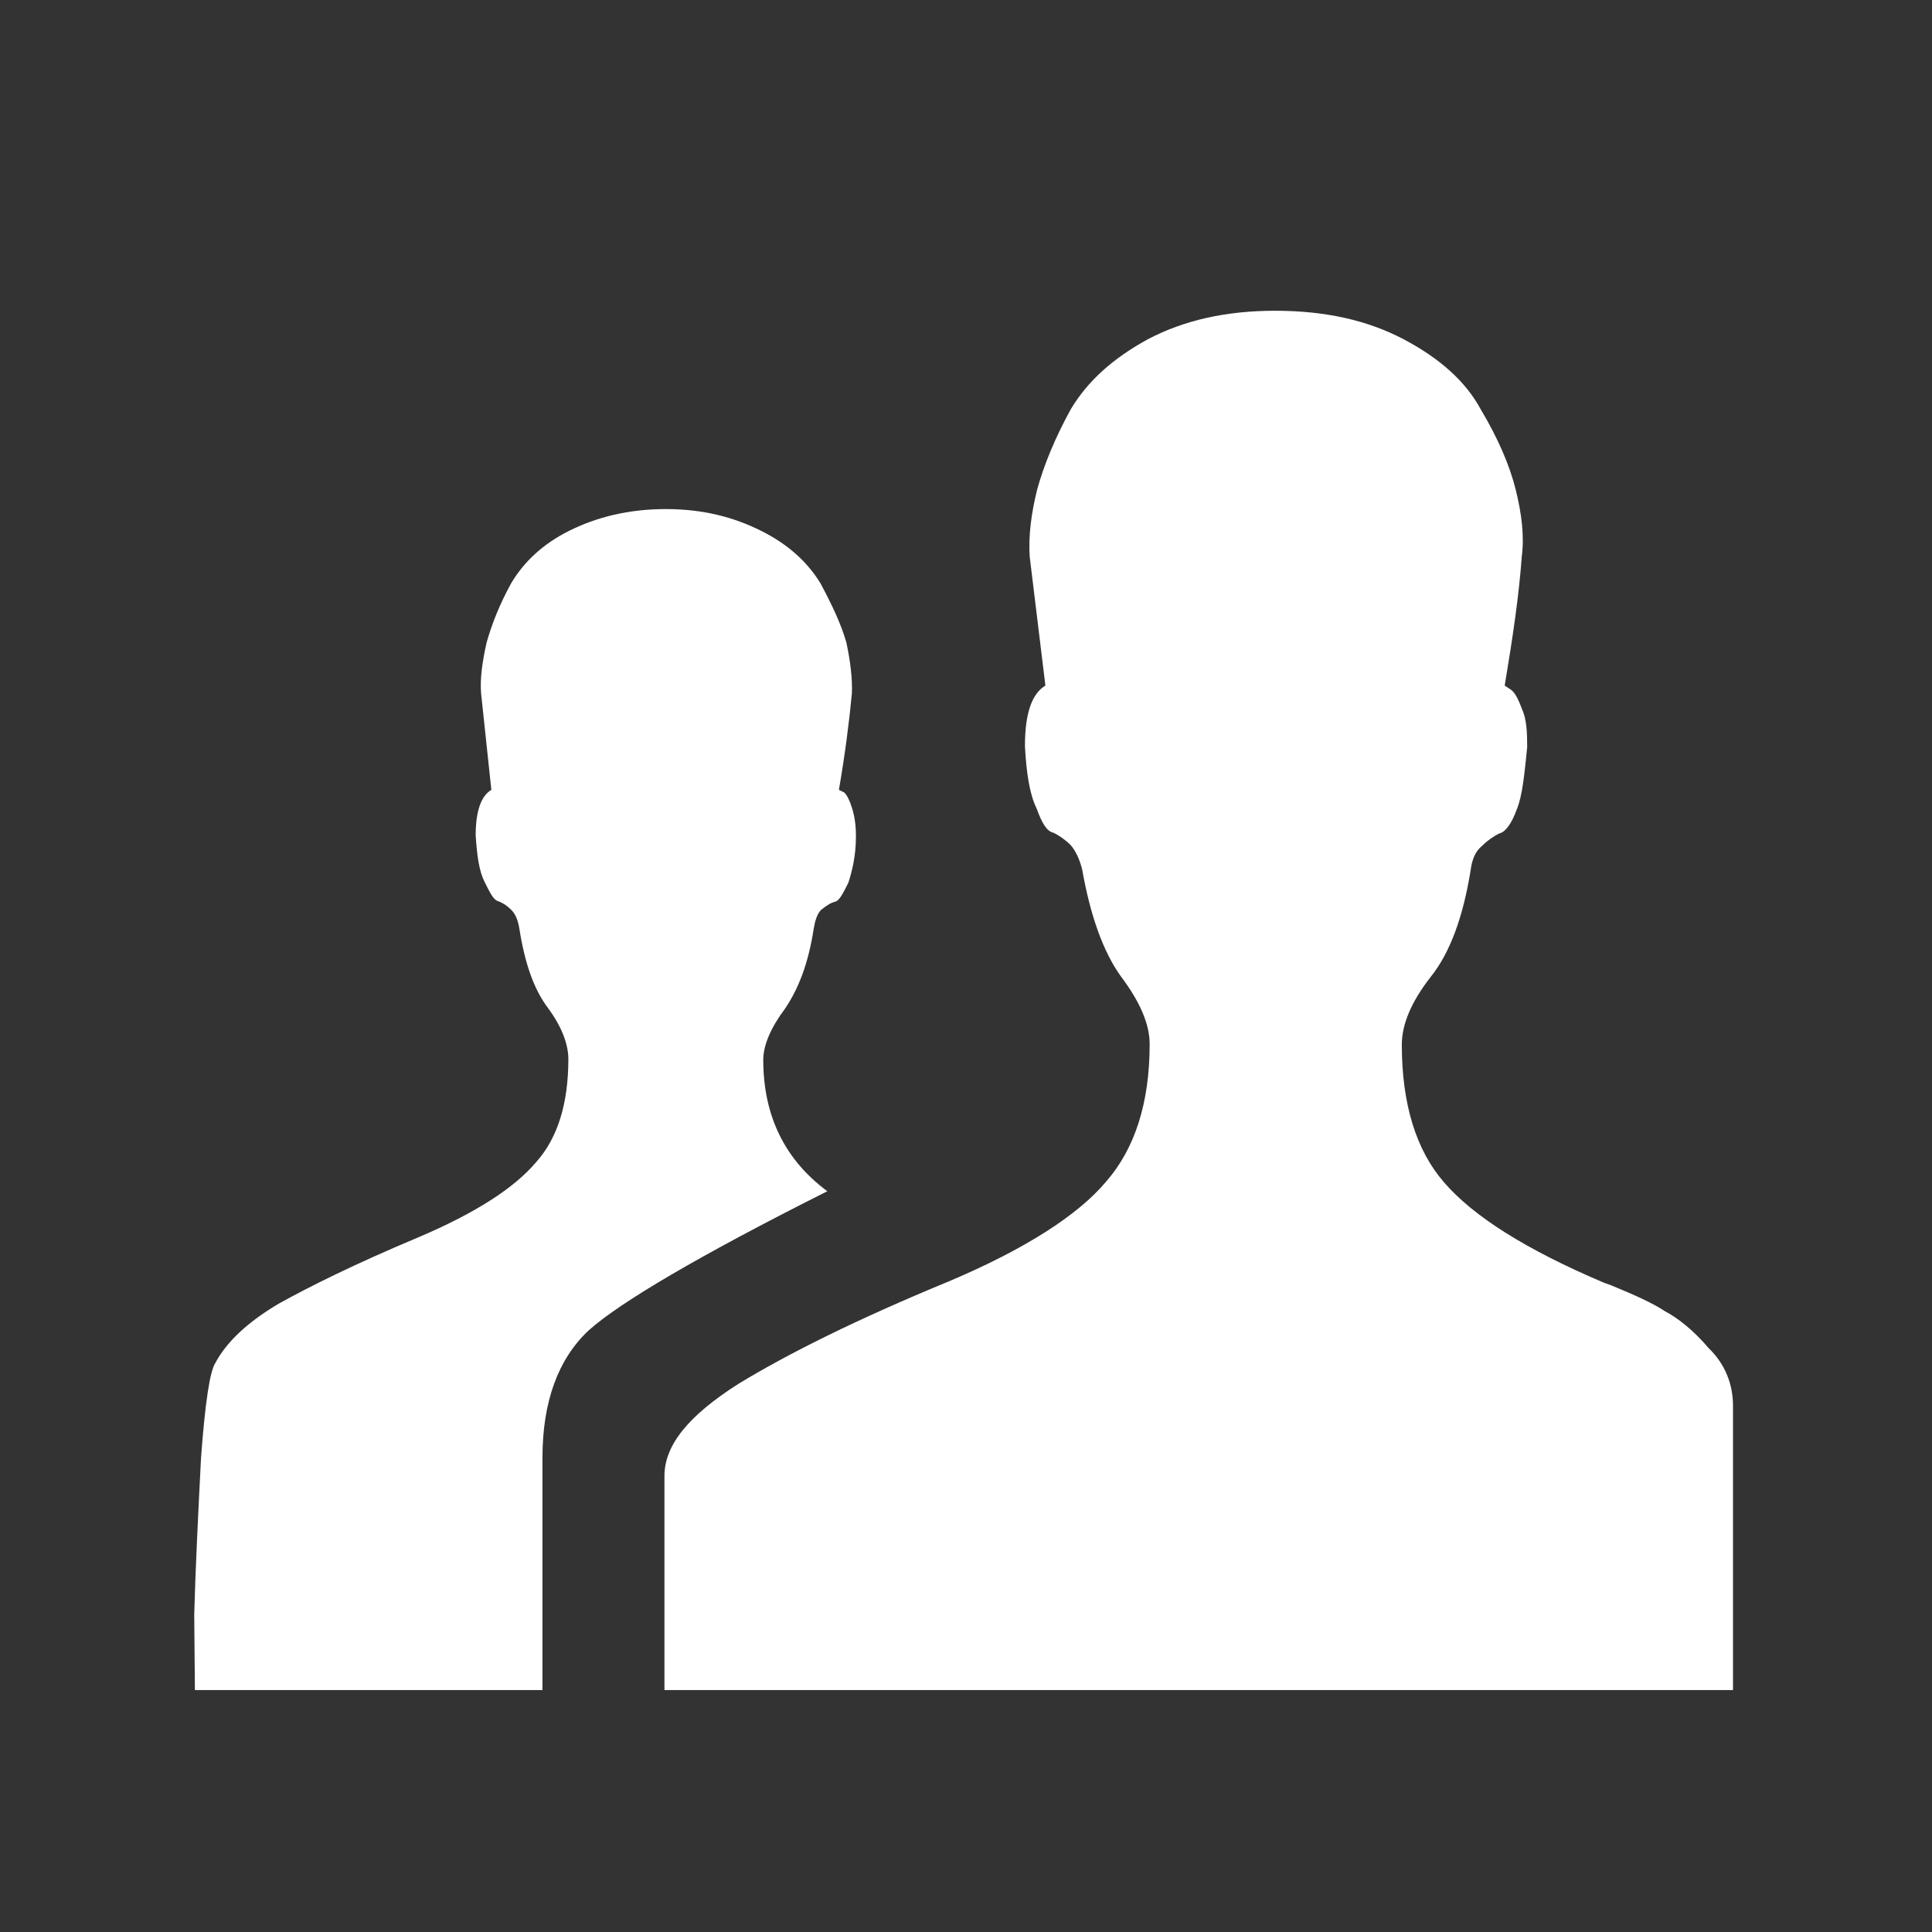 <?xml version="1.0" encoding="utf-8"?>
<!-- Generator: Adobe Illustrator 19.2.1, SVG Export Plug-In . SVG Version: 6.00 Build 0)  -->
<svg version="1.1" id="Ebene_1" xmlns="http://www.w3.org/2000/svg" xmlns:xlink="http://www.w3.org/1999/xlink" x="0px" y="0px"
	 viewBox="0 0 283.5 283.5" style="enable-background:new 0 0 283.5 283.5;" xml:space="preserve">
<rect x="0" y="0" width="283.5" height="283.5" fill="#333333" stroke="none"/>
<style type="text/css">
	.st0{clip-path:url(#SVGID_2_);fill:#FFFFFF;}
</style>
<g>
	<defs>
		<rect id="SVGID_1_" x="28.3" y="45.6" width="226.8" height="202.4"/>
	</defs>
	<clipPath id="SVGID_2_">
		<use xlink:href="#SVGID_1_"  style="overflow:visible;"/>
	</clipPath>
	<path class="st0" d="M162.3,173.4c4.2-4.8,6.4-11.5,6.4-20.2c0-3-1.5-6.3-4.2-9.9c-2.6-3.6-4.5-8.9-5.7-15.7
		c-0.4-1.6-1-2.8-1.7-3.6c-0.8-0.8-1.7-1.4-2.5-1.8c-1-0.2-1.7-1.4-2.5-3.6c-1-2-1.5-5.2-1.7-9.1c0-4.8,1-7.7,3-8.9l-2.3-18.9
		c-0.2-3,0.2-6.3,1.1-9.9c1-3.6,2.6-7.5,4.9-11.7c2.5-4.2,6.2-7.5,11.3-10.3c5.3-2.8,11.5-4.2,18.7-4.2c7.4,0,13.6,1.4,18.9,4.2
		c5.3,2.8,9.1,6.2,11.3,10.3c2.5,4.2,4.2,8.1,5.1,11.7c0.9,3.6,1.3,6.9,0.9,9.9c-0.4,5.6-1.3,11.7-2.5,18.9l0.9,0.6
		c0.6,0.4,1.1,1.4,1.7,3c0.6,1.4,0.7,3.2,0.7,5.4c-0.4,4-0.7,7.1-1.5,9.1c-0.8,2.2-1.7,3.4-2.6,3.6c-0.8,0.4-1.7,1-2.5,1.8
		c-1,0.8-1.5,2-1.7,3.6c-1.1,6.8-3,12.1-5.9,15.7c-2.8,3.6-4.2,6.9-4.2,9.9c0,8.7,2.1,15.5,6.2,20.2c4.3,5,12.1,9.9,23.4,14.7
		l1.1,0.4c3.4,1.4,6.1,2.6,7.9,3.8c1.9,1,4.2,2.8,6.4,5.4c2.5,2.4,3.6,5.4,3.6,8.5V248H97.5v-31.4c0-4.6,3.6-8.9,10.8-13.5
		c7.2-4.4,17.4-9.5,31-15.1C150.4,183.3,158.2,178.3,162.3,173.4 M28.5,236.9c0.2-7.3,0.6-15.1,1-23c0.6-8.1,1.3-12.7,2.1-13.9
		c1.7-3.2,4.9-6.1,9.3-8.7c4.3-2.4,11.1-5.8,20.4-9.7c8.5-3.6,14.2-7.3,17.4-11.1c3.2-3.6,4.7-8.7,4.7-15.1c0-2.2-1-4.8-3-7.5
		c-2.1-2.8-3.4-6.6-4.2-11.7c-0.2-1.2-0.6-2.2-1.3-2.8c-0.6-0.6-1.3-1-1.9-1.2c-0.6-0.2-1.1-1.2-1.9-2.8c-0.8-1.6-1.1-3.8-1.3-6.8
		c0-3.6,0.8-5.8,2.3-6.7l-1.5-14.1c-0.2-2.2,0.2-4.8,0.8-7.5c0.8-2.8,1.9-5.6,3.6-8.7c1.9-3.2,4.7-5.8,8.5-7.7c4-2,8.7-3.2,14.2-3.2
		c5.5,0,10,1.2,14,3.2c4,2,6.8,4.6,8.7,7.7c1.7,3.2,3,5.9,3.8,8.7c0.6,2.8,0.9,5.4,0.8,7.5c-0.4,4.2-1,8.9-1.9,14.1l0.8,0.4
		c0.4,0.4,0.8,1.2,1.1,2.2c0.4,1.2,0.6,2.6,0.6,4.2c0,3-0.6,5.2-1.1,6.8c-0.8,1.6-1.3,2.6-1.9,2.8c-0.8,0.2-1.3,0.6-2.1,1.2
		c-0.6,0.6-0.9,1.6-1.1,2.8c-0.8,5.2-2.3,8.9-4.2,11.7c-2.1,2.8-3.2,5.4-3.2,7.5c0,8.3,3.2,14.7,9.4,19.3
		c-18.9,9.5-30.4,16.3-35,20.4c-4.5,4.2-6.8,10.5-6.8,18.7V248h-51L28.5,236.9z"/>
</g>
</svg>
